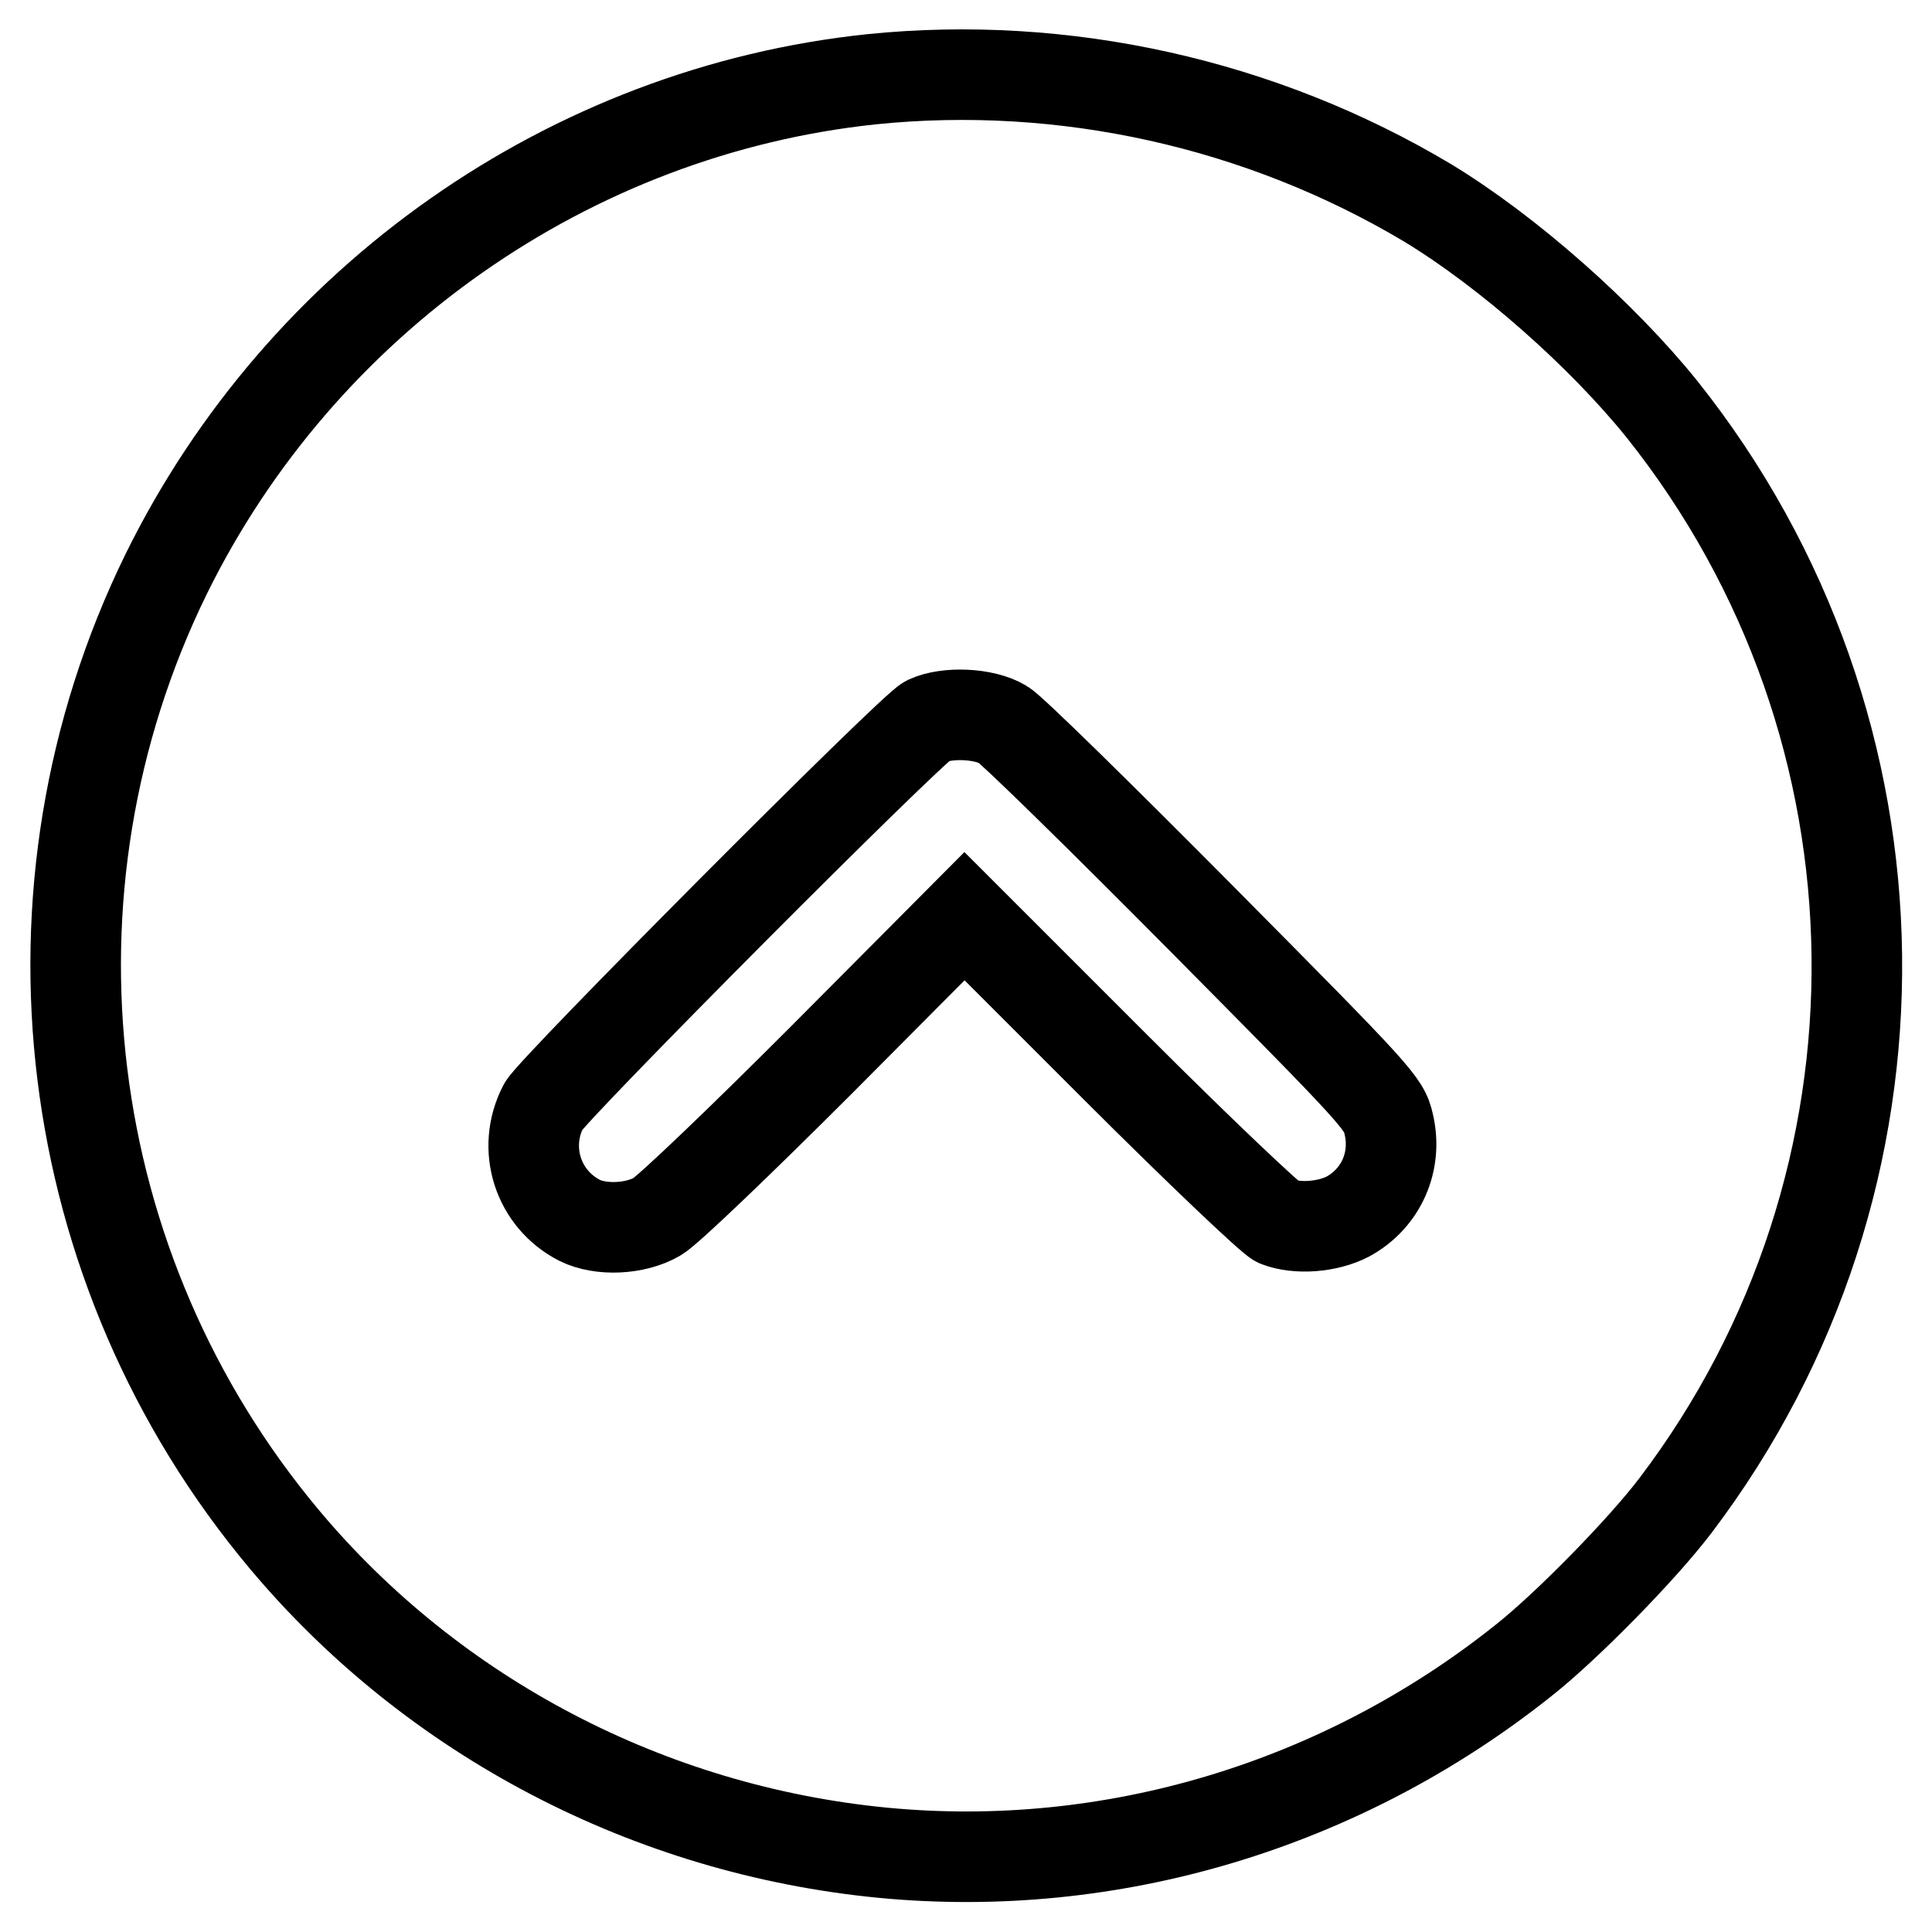 <?xml version="1.0" encoding="utf-8"?>
<!-- Svg Vector Icons : http://www.onlinewebfonts.com/icon -->
<!DOCTYPE svg PUBLIC "-//W3C//DTD SVG 1.1//EN" "http://www.w3.org/Graphics/SVG/1.1/DTD/svg11.dtd">
<svg version="1.1" xmlns="http://www.w3.org/2000/svg" xmlns:xlink="http://www.w3.org/1999/xlink" x="0px" y="0px" viewBox="0 0 256 256" enable-background="new 0 0 256 256" xml:space="preserve">
<g><g><g><path stroke-width="12" fill-opacity="0" stroke="#000000"  d="M115.5,10.5c-40,4.2-75.6,29.2-93.5,65.6C1.5,118,7.7,168.2,37.7,204c19.7,23.5,48.3,38.5,79.3,41.5c30.2,2.9,60.7-6.2,84.9-25.5c5.7-4.5,15.7-14.7,20.1-20.5c32.7-43.1,32-102.9-1.8-145.3c-7.9-9.8-20.3-20.8-31-27.3C167.1,13.7,141,7.9,115.5,10.5z M132.9,96c1.2,0.7,13,12.3,26.3,25.7c23.4,23.6,24.2,24.5,24.8,27.2c1.2,5-1,9.9-5.4,12.3c-2.7,1.4-6.7,1.7-9.3,0.7c-0.8-0.3-10.5-9.5-21.5-20.5l-20-20l-19.1,19.2c-10.5,10.5-20.2,19.8-21.6,20.6c-2.9,1.7-7.5,1.9-10.3,0.5c-5.5-2.8-7.7-9.5-4.8-15.1c1.2-2.3,48.8-50.1,50.9-51.1C125.5,94.3,130.4,94.5,132.9,96z"/></g></g></g>
</svg>